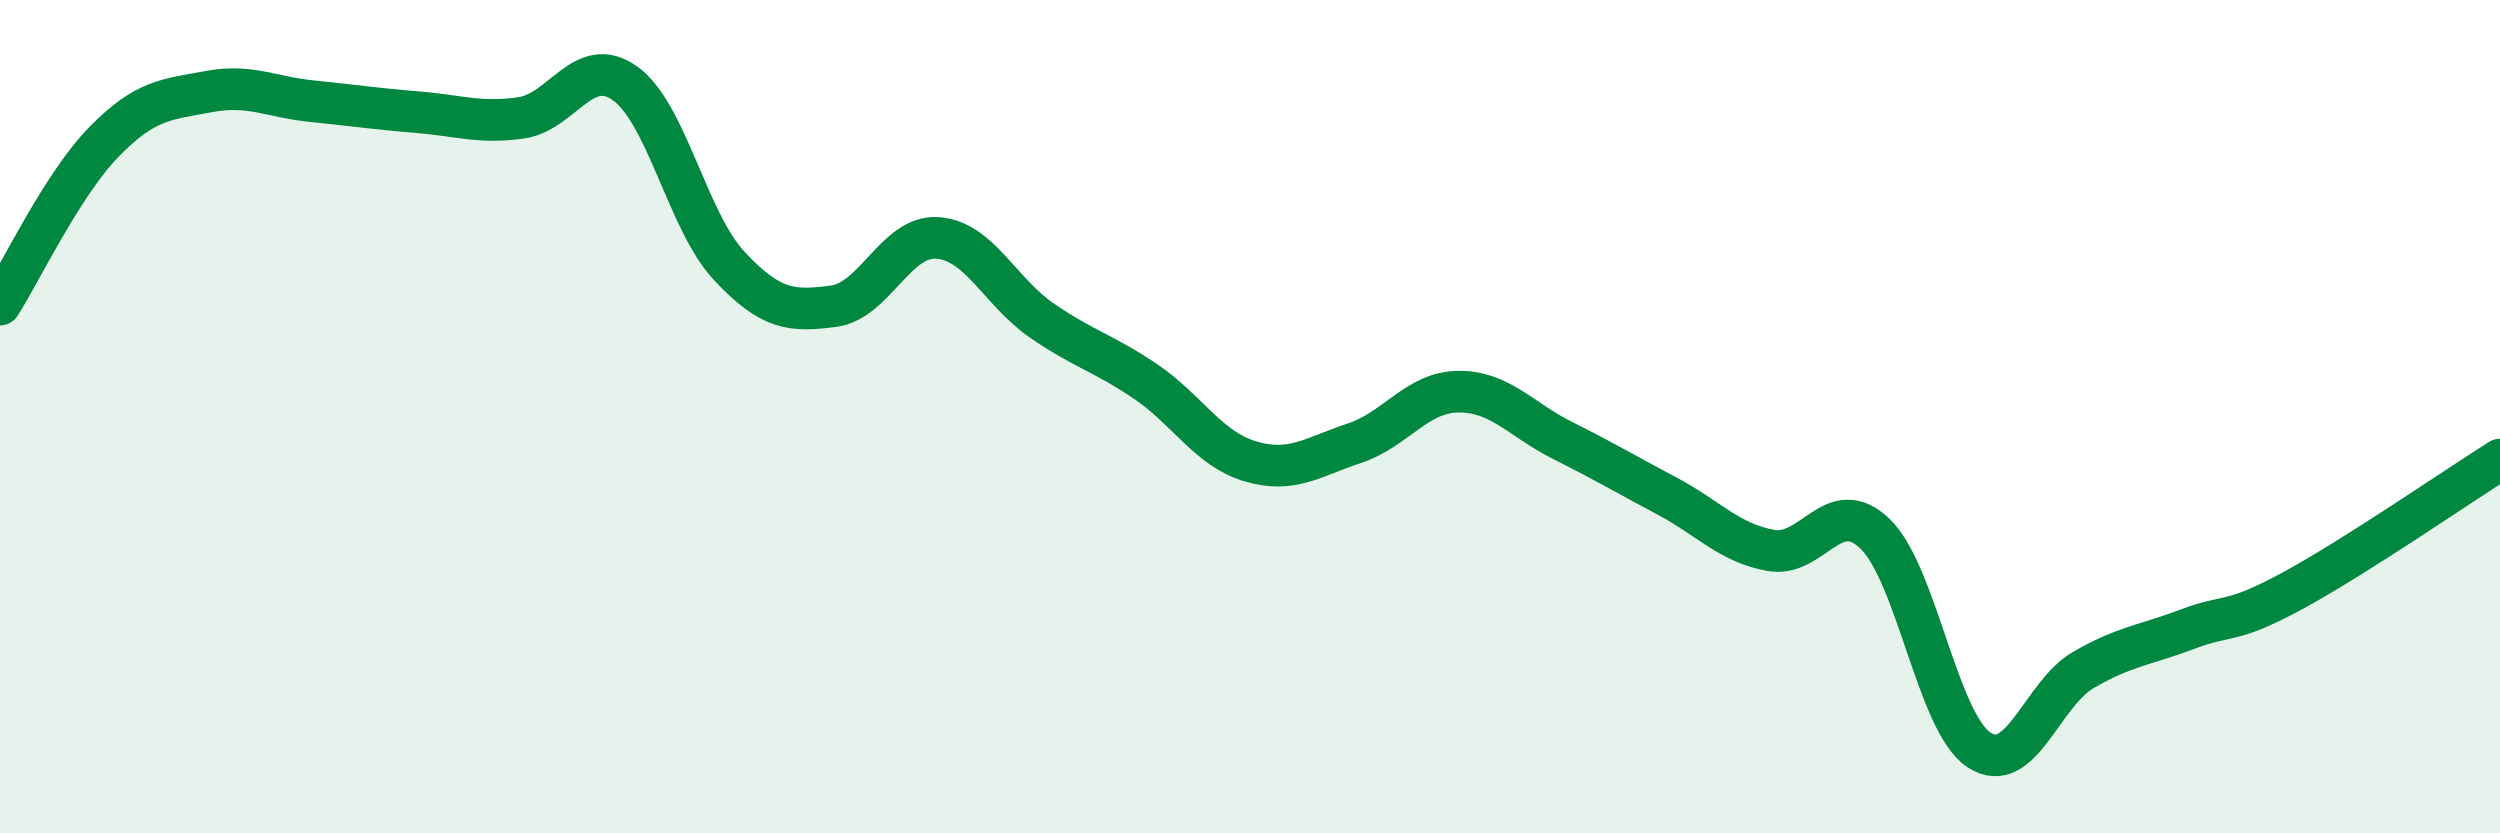 
    <svg width="60" height="20" viewBox="0 0 60 20" xmlns="http://www.w3.org/2000/svg">
      <path
        d="M 0,7.31 C 0.5,6.53 1.5,4.42 2.5,3.4 C 3.5,2.38 4,2.39 5,2.2 C 6,2.01 6.5,2.33 7.5,2.43 C 8.5,2.53 9,2.61 10,2.69 C 11,2.77 11.5,2.97 12.5,2.83 C 13.5,2.69 14,1.29 15,2 C 16,2.71 16.5,5.31 17.5,6.38 C 18.5,7.45 19,7.48 20,7.35 C 21,7.22 21.5,5.64 22.5,5.71 C 23.5,5.78 24,7 25,7.69 C 26,8.38 26.5,8.48 27.5,9.16 C 28.5,9.84 29,10.77 30,11.07 C 31,11.37 31.5,10.97 32.5,10.64 C 33.5,10.31 34,9.41 35,9.4 C 36,9.39 36.5,10.07 37.5,10.57 C 38.5,11.07 39,11.37 40,11.9 C 41,12.43 41.5,13.03 42.5,13.21 C 43.5,13.39 44,11.85 45,12.81 C 46,13.77 46.5,17.35 47.5,18 C 48.5,18.65 49,16.66 50,16.08 C 51,15.5 51.5,15.48 52.5,15.1 C 53.5,14.72 53.5,15 55,14.19 C 56.5,13.38 59,11.66 60,11.03L60 20L0 20Z"
        fill="#008740"
        opacity="0.1"
        stroke-linecap="round"
        stroke-linejoin="round"
      />
      <path
        d="M 0,7.31 C 0.5,6.53 1.5,4.42 2.5,3.4 C 3.5,2.38 4,2.39 5,2.2 C 6,2.01 6.5,2.33 7.5,2.43 C 8.5,2.53 9,2.61 10,2.69 C 11,2.77 11.5,2.97 12.5,2.83 C 13.5,2.69 14,1.29 15,2 C 16,2.71 16.5,5.31 17.5,6.38 C 18.5,7.45 19,7.48 20,7.35 C 21,7.22 21.5,5.64 22.5,5.71 C 23.5,5.78 24,7 25,7.69 C 26,8.38 26.5,8.48 27.5,9.16 C 28.5,9.84 29,10.77 30,11.07 C 31,11.37 31.5,10.97 32.5,10.64 C 33.5,10.31 34,9.41 35,9.4 C 36,9.39 36.5,10.07 37.5,10.57 C 38.5,11.07 39,11.37 40,11.9 C 41,12.43 41.5,13.03 42.5,13.21 C 43.5,13.39 44,11.85 45,12.81 C 46,13.77 46.5,17.35 47.5,18 C 48.5,18.65 49,16.66 50,16.08 C 51,15.5 51.5,15.48 52.5,15.1 C 53.5,14.72 53.5,15 55,14.19 C 56.5,13.38 59,11.66 60,11.03"
        stroke="#008740"
        stroke-width="1"
        fill="none"
        stroke-linecap="round"
        stroke-linejoin="round"
      />
    </svg>
  